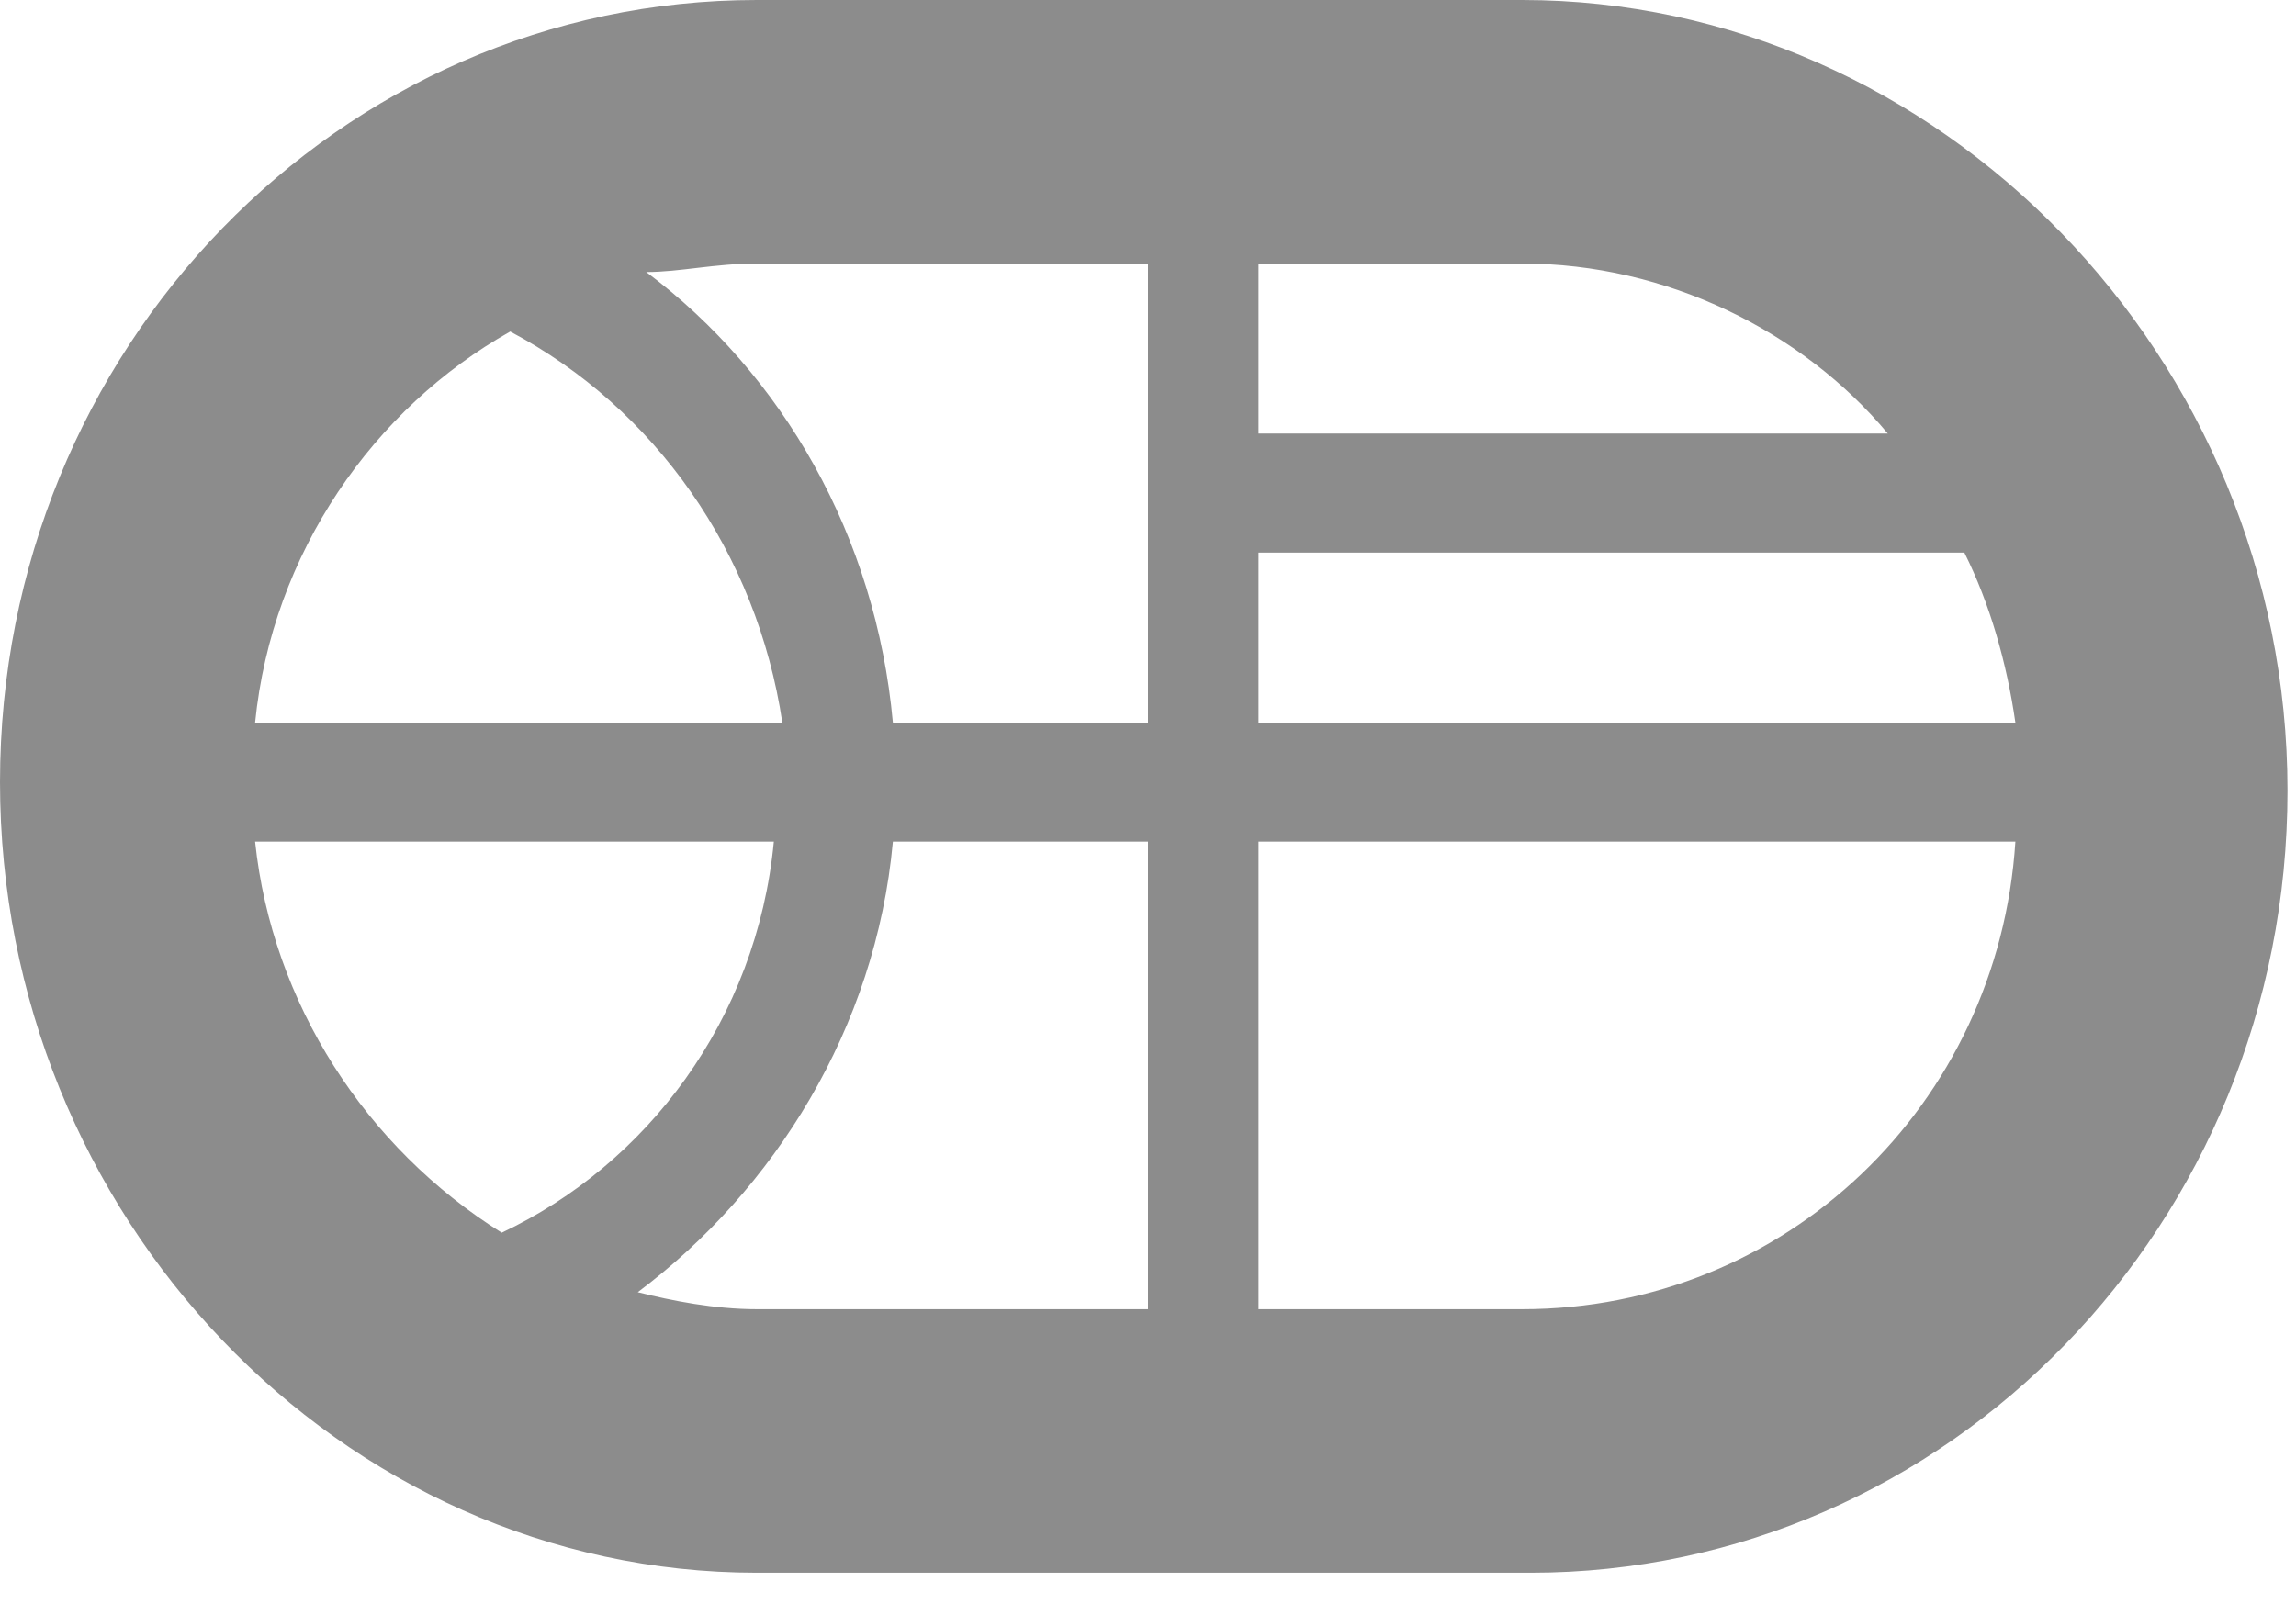 <?xml version="1.0" encoding="UTF-8"?> <svg xmlns="http://www.w3.org/2000/svg" xmlns:xlink="http://www.w3.org/1999/xlink" version="1.1" id="Layer_1" x="0px" y="0px" viewBox="0 0 27 19" style="enable-background:new 0 0 27 19;" xml:space="preserve"> <style type="text/css"> .st0{opacity:0.5;} .st1{fill:#1A1A1A;} </style> <g class="st0"> <path class="st1" d="M8.9,18.5h9.1c4.9,0,8.9-4.1,8.9-9.2S22.8,0,17.9,0L8.9,0C4,0,0,4.1,0,9.2S4,18.5,8.9,18.5z M6,3.9 c1.7,0.9,2.9,2.6,3.2,4.6H3C3.2,6.5,4.4,4.8,6,3.9z M9.1,9.9c-0.2,2.1-1.5,3.8-3.2,4.6c-1.6-1-2.7-2.7-2.9-4.6H9.1z M7.5,15.2 c1.6-1.2,2.8-3.1,3-5.3h3v5.5H8.9C8.4,15.4,7.9,15.3,7.5,15.2z M17.9,15.4h-3.1V9.9h8.9C23.5,13,21,15.4,17.9,15.4z M14.8,6.5h8.3 c0.3,0.6,0.5,1.3,0.6,2h-8.9V6.5z M22.2,5.1h-7.4v-2h3.1C19.6,3.1,21.2,3.9,22.2,5.1z M8.9,3.1h4.6v5.4h-3 c-0.2-2.2-1.3-4.1-2.9-5.3C8,3.2,8.4,3.1,8.9,3.1L8.9,3.1z"></path> </g> </svg> 